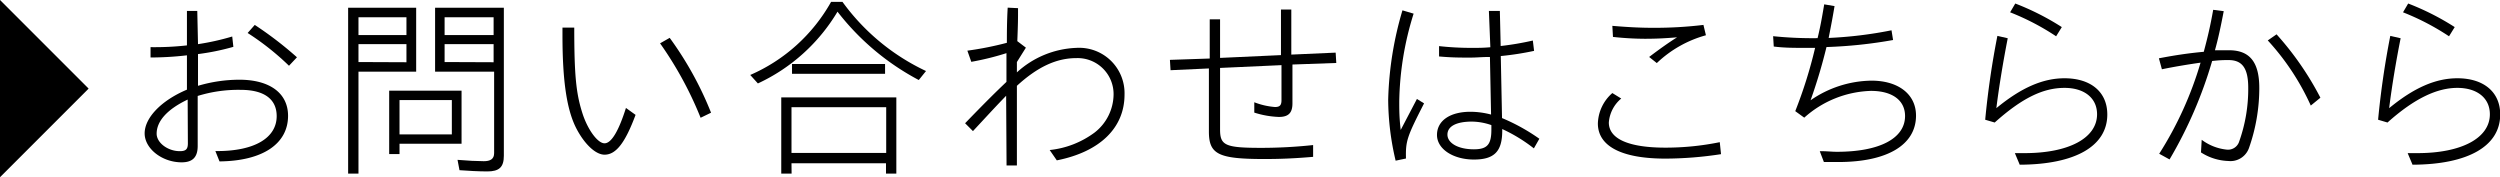 <svg xmlns="http://www.w3.org/2000/svg" viewBox="0 0 241.79 17.14"><g id="レイヤー_2" data-name="レイヤー 2"><g id="_レイヤー_" data-name="&lt;レイヤー&gt;"><path d="M19.15,4.27a23.76,23.76,0,0,0,3.31-.74l.11,1a22.75,22.75,0,0,1-3.42.7V8.3a14.08,14.08,0,0,1,4-.59c2.95,0,4.71,1.31,4.71,3.49,0,2.72-2.47,4.37-6.63,4.41l-.4-1h.19c3.59,0,5.74-1.27,5.74-3.38,0-1.65-1.22-2.54-3.48-2.54a13.25,13.25,0,0,0-4.16.59v4.84c0,1.08-.49,1.58-1.55,1.58-1.9,0-3.58-1.33-3.58-2.8s1.54-3.15,4.09-4.23V5.35a30.69,30.69,0,0,1-3.52.21v-1a28.09,28.09,0,0,0,3.52-.17V1.06h1Zm-1,5.36c-2,.95-3,2.1-3,3.3,0,.88,1.08,1.69,2.24,1.69.59,0,.78-.19.78-.76Zm9.8-3.27a25.39,25.39,0,0,0-4-3.17l.69-.78a35.23,35.23,0,0,1,4.08,3.13Z"/><path d="M34.67,16.79h-1V.75h6.58V6.93H34.67Zm4.64-13.4V1.67H34.67V3.39Zm0,2.63V4.27H34.67V6Zm-.67,7.88v1h-1V8.77h7V13.9ZM43.7,9.68H38.64V13H43.7ZM42.08,6.93V.75h6.65V15.06c0,1.1-.44,1.52-1.6,1.52-.78,0-1.93-.06-2.69-.12l-.19-1c.93.08,1.93.13,2.54.13s1-.19,1-.78V6.93Zm5.66-3.54V1.67H43V3.39Zm0,2.63V4.27H43V6Z"/><path d="M61.47,11.11c-1,2.68-1.88,3.85-3,3.85-.86,0-1.9-1-2.66-2.41-1-1.84-1.41-4.73-1.41-9.16V2.67h1.14c0,4.54.17,6.31.76,8.19.49,1.6,1.48,3,2.17,3s1.4-1.3,2.07-3.42Zm6.29.28a35.09,35.09,0,0,0-3.92-7.2l.93-.53a32.83,32.83,0,0,1,4,7.24Z"/><path d="M72.56,7.25A16.49,16.49,0,0,0,80.38.18h1.1a21,21,0,0,0,8.08,6.69l-.7.87A24.28,24.28,0,0,1,81,1.13,17.57,17.57,0,0,1,73.3,8.07Zm4,9.54h-1V9.42H86.69v7.37h-1v-1H76.55Zm9.15-2V10.37H76.55v4.42Zm-.11-8.6v.95h-9V6.19Z"/><path d="M97.31,9.26c-.44.46-.69.71-1.64,1.73L94.1,12.68l-.76-.76c2.09-2.16,3-3.05,4-4V5.14a26.41,26.41,0,0,1-3.4.84L93.56,4.9a31.38,31.38,0,0,0,3.82-.76c0-.67,0-2.09.08-3.4l1,.05c0,1.07,0,1.43-.07,3.19l.83.63L98.35,6V7a9,9,0,0,1,5.76-2.37,4.39,4.39,0,0,1,4.65,4.52c0,3.21-2.37,5.53-6.55,6.36l-.69-1a8.79,8.79,0,0,0,4.37-1.71,4.72,4.72,0,0,0,1.81-3.61,3.48,3.48,0,0,0-3.59-3.57c-1.94,0-3.76.85-5.76,2.68V16h-1Z"/><path d="M118,12.53c0,1.54.51,1.77,4,1.77a47.58,47.58,0,0,0,5-.27l0,1.14c-1.88.16-3.28.21-4.69.21-4.48,0-5.39-.45-5.39-2.66V6.62l-3.71.17-.06-1L117,5.66V1.87h1V5.6l5.89-.27V.92h1V5.28l4.29-.19.06,1L125,6.24V10c0,.91-.38,1.31-1.3,1.31a8.77,8.77,0,0,1-2.39-.42v-1a7,7,0,0,0,2,.46c.46,0,.63-.17.63-.65V6.3L118,6.57Z"/><path d="M137.73,10c-1.66,3.24-1.79,3.64-1.75,5.33l-1,.21a26,26,0,0,1-.72-5.91A33.06,33.06,0,0,1,135.64,1l1.08.32a29.62,29.62,0,0,0-1.39,8.48c0,.85,0,1.55.14,2.77l1.57-3Zm7.41-5.55a28,28,0,0,0,3.11-.53l.12,1a28.25,28.25,0,0,1-3.22.5l.12,6a18.65,18.65,0,0,1,3.61,2l-.53.93a15.38,15.38,0,0,0-3.06-1.87v.16c0,2-.76,2.79-2.74,2.79s-3.57-1-3.57-2.38,1.27-2.24,3.23-2.24a7.91,7.91,0,0,1,2,.27l-.11-5.57c-.82,0-1.23.06-1.92.06-1,0-1.77,0-3-.11l0-1a28.5,28.5,0,0,0,3.19.17c.63,0,1.07,0,1.77-.06L144,1.06h1.06Zm-.9,7.65a5.89,5.89,0,0,0-1.88-.34c-1.52,0-2.37.46-2.37,1.26s1,1.42,2.56,1.42c1.29,0,1.69-.46,1.69-1.9Z"/><path d="M166.45,14.91a35.76,35.76,0,0,1-5.38.43c-4.22,0-6.53-1.19-6.53-3.4A4.05,4.05,0,0,1,155.94,9l.86.53a3.34,3.34,0,0,0-1.2,2.32c0,1.58,1.92,2.43,5.47,2.43a26.2,26.2,0,0,0,5.26-.53ZM155.94,2.5c1.56.13,2.7.19,4,.19a39.41,39.41,0,0,0,4.81-.28l.24,1a11.17,11.17,0,0,0-4.75,2.69l-.74-.59c1-.76,1.9-1.4,2.7-1.9-1.21.1-2.07.14-3.13.14A28.88,28.88,0,0,1,156,3.57Z"/><path d="M183.09,3.87a44.49,44.49,0,0,1-6.44.68,50.79,50.79,0,0,1-1.54,5.15A10.55,10.55,0,0,1,181,7.8c2.62,0,4.31,1.33,4.31,3.38,0,2.83-2.77,4.49-7.52,4.49-.49,0-.78,0-1.39,0l-.4-1.05c.75,0,1.13.06,1.66.06,4.12,0,6.59-1.29,6.59-3.46,0-1.52-1.24-2.43-3.29-2.43a10.09,10.09,0,0,0-6.46,2.59l-.87-.63a44,44,0,0,0,1.92-6.12c-.44,0-.67,0-1,0-1,0-2,0-3-.13l-.06-1a37.36,37.36,0,0,0,4.3.19c.24-1,.38-1.71.64-3.27l1,.17c-.19,1.13-.29,1.66-.57,3.08a39.65,39.65,0,0,0,6.08-.74Z"/><path d="M192,11.58a81.87,81.87,0,0,1,1.18-8.11l1,.23c-.45,2.3-.85,4.73-1.1,6.76,2.43-2,4.52-2.89,6.59-2.89,2.55,0,4.14,1.33,4.14,3.5,0,3.06-3.09,4.84-8.47,4.86l-.47-1.12c.45,0,.64,0,.95,0,4.27,0,7-1.46,7-3.76,0-1.56-1.22-2.55-3.15-2.55-2.08,0-4.13,1-6.75,3.35Zm6.86-8.07a23.68,23.68,0,0,0-4.45-2.32l.5-.85a24.93,24.93,0,0,1,4.5,2.28Z"/><path d="M215.07,1.08c-.29,1.52-.57,2.81-.85,3.78l1.36,0c2,0,2.93,1.14,2.93,3.65a17.44,17.44,0,0,1-1,5.81,1.9,1.9,0,0,1-2,1.25,5.18,5.18,0,0,1-2.64-.83l.07-1.22a4.86,4.86,0,0,0,2.41.95,1.13,1.13,0,0,0,1.22-.8,15.08,15.08,0,0,0,.87-5.18c0-1.88-.57-2.68-1.9-2.68-.43,0-.79,0-1.59.09a41.62,41.62,0,0,1-4.12,9.52l-1-.55a34.41,34.41,0,0,0,4-8.81c-1.2.17-2.53.39-3.74.64l-.29-1.06c1.6-.31,3-.51,4.34-.63.38-1.42.64-2.52.91-4.06Zm8.42,9.13a23.68,23.68,0,0,0-4.16-6.3l.85-.59a29.25,29.25,0,0,1,4.24,6.13Z"/><path d="M230,11.58a81.87,81.87,0,0,1,1.18-8.11l1,.23c-.46,2.3-.86,4.73-1.11,6.76,2.43-2,4.52-2.89,6.6-2.89,2.54,0,4.14,1.33,4.14,3.5,0,3.06-3.1,4.84-8.48,4.86l-.47-1.12c.45,0,.64,0,.95,0,4.27,0,7-1.46,7-3.76,0-1.56-1.22-2.55-3.15-2.55s-4.13,1-6.75,3.35Zm6.86-8.07a23.68,23.68,0,0,0-4.45-2.32l.5-.85a24.93,24.93,0,0,1,4.5,2.28Z"/><polygon points="0 0 8.57 8.57 0 17.14 0 0"/></g></g></svg>